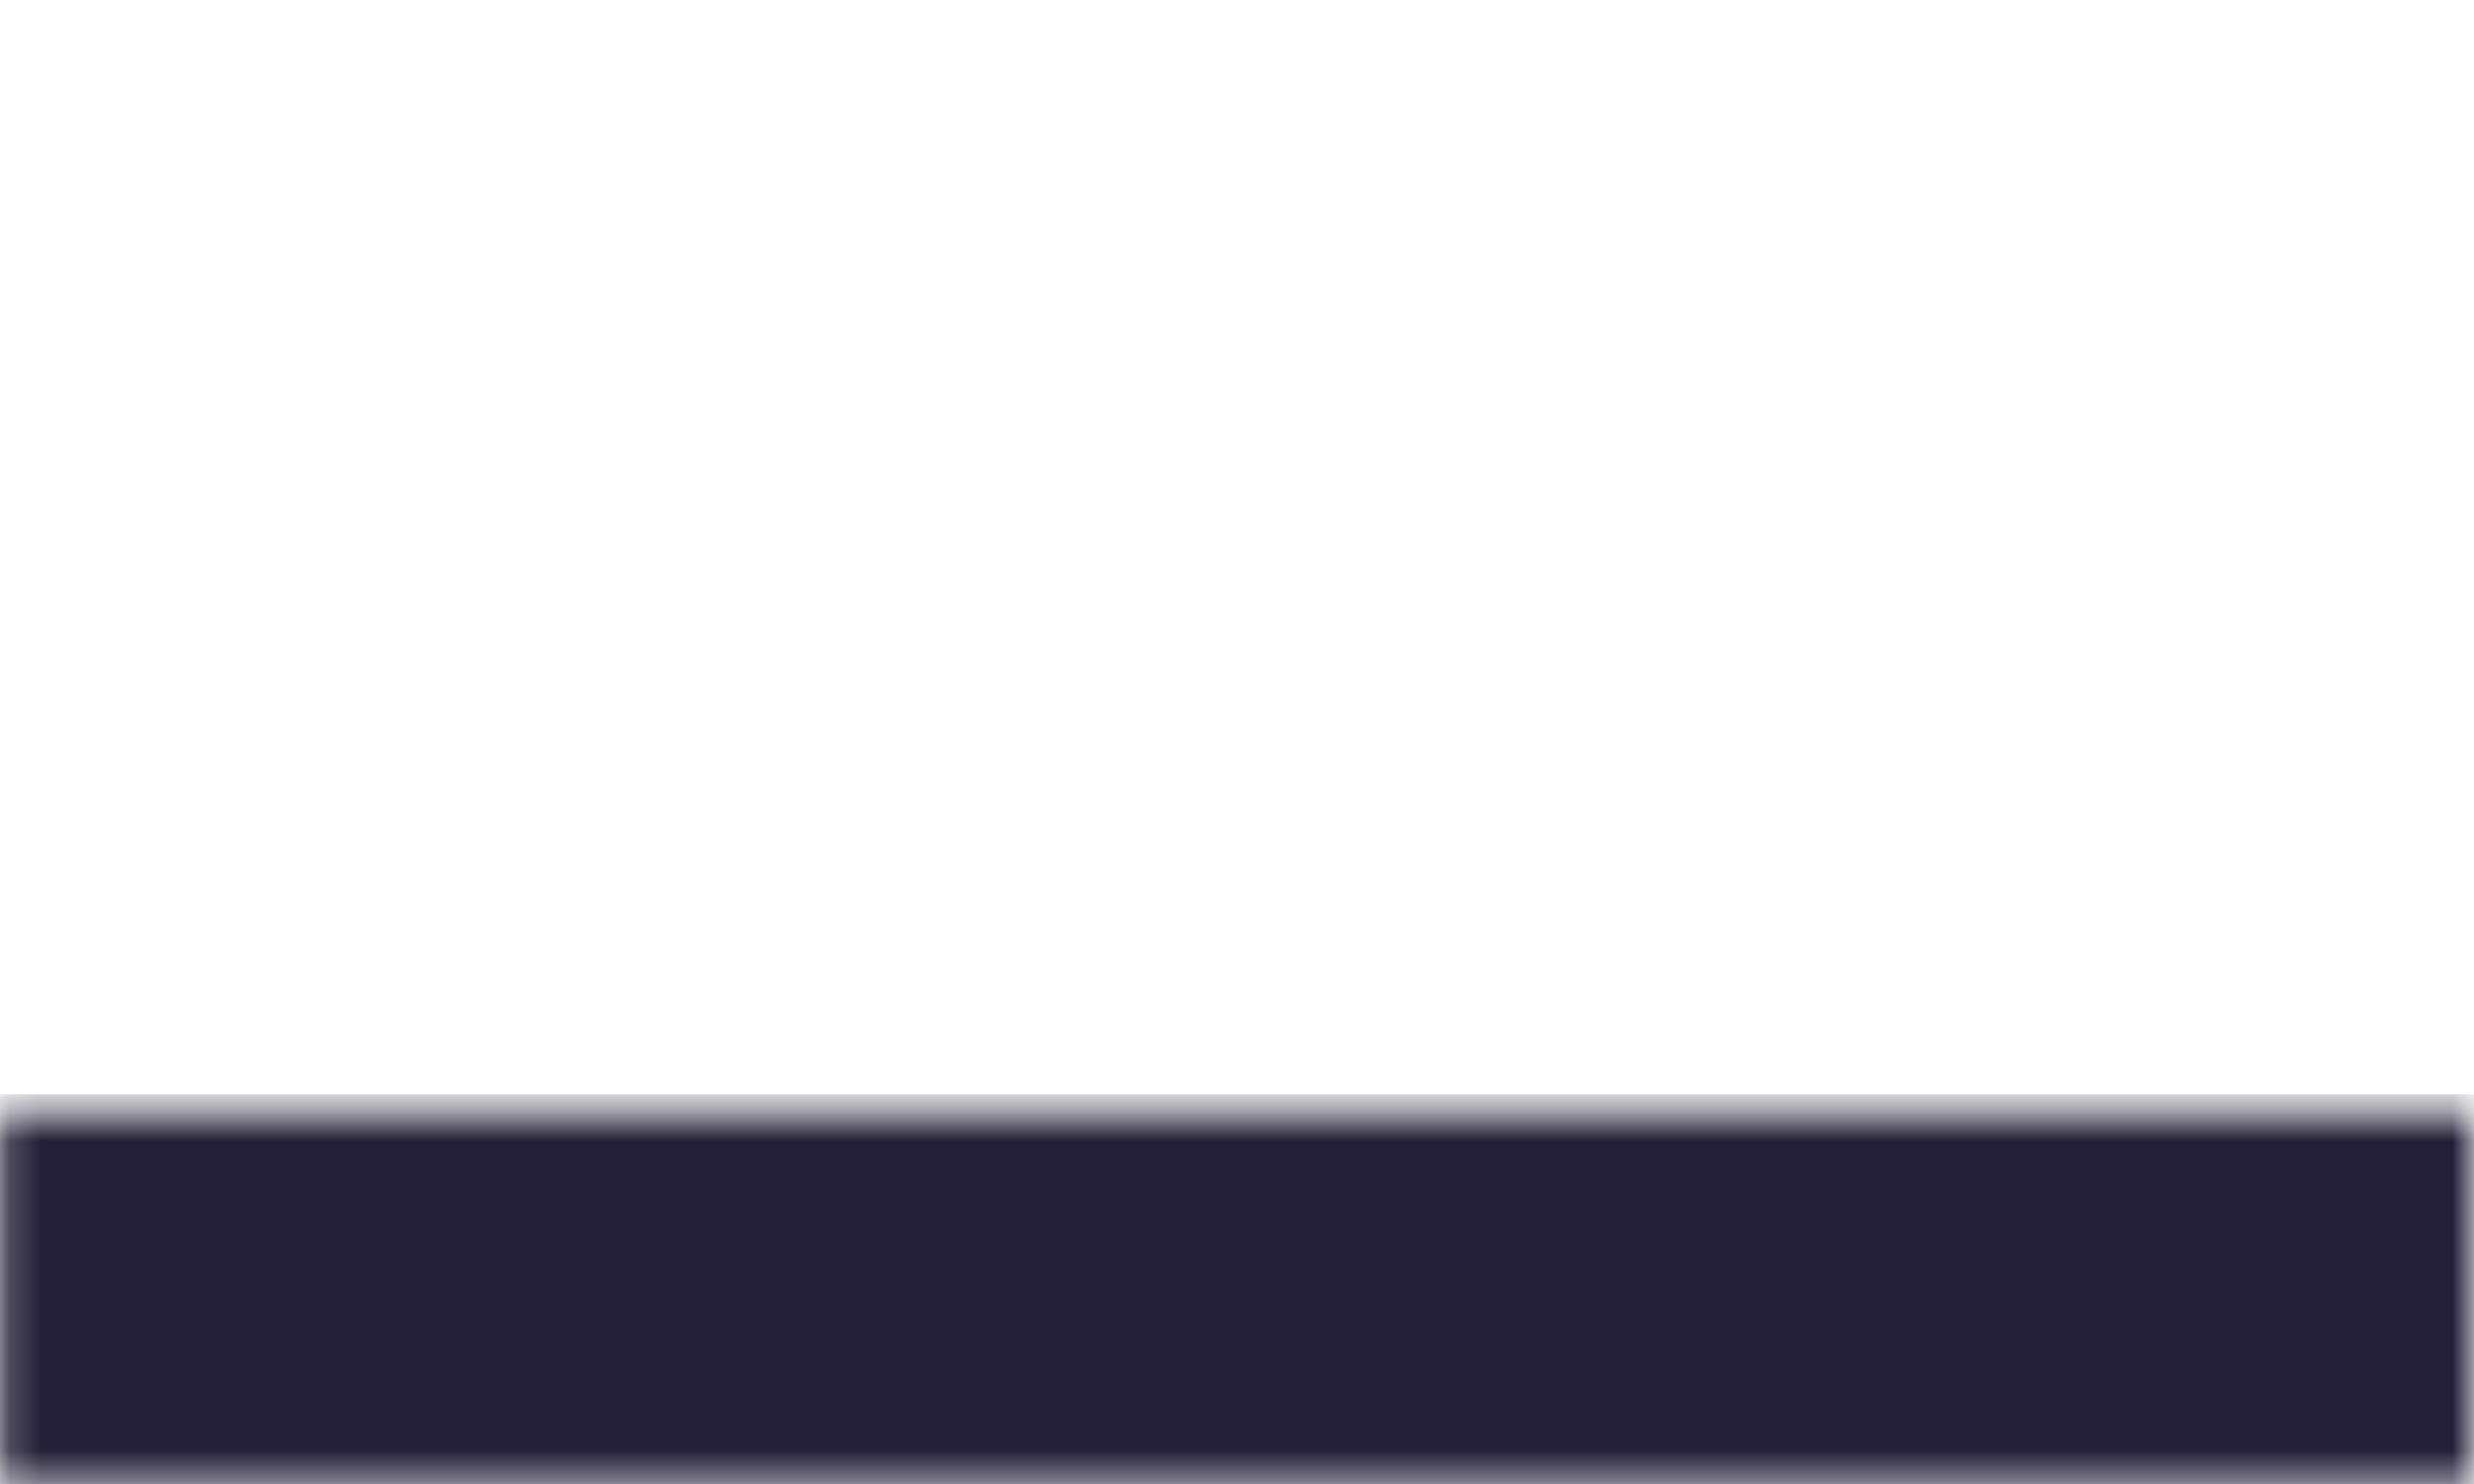<?xml version="1.0" encoding="utf-8"?>
<!-- Generator: Adobe Illustrator 23.0.5, SVG Export Plug-In . SVG Version: 6.00 Build 0)  -->
<svg version="1.1" id="Warstwa_1" xmlns="http://www.w3.org/2000/svg" xmlns:xlink="http://www.w3.org/1999/xlink" x="0px" y="0px"
	 viewBox="0 0 80 48" style="enable-background:new 0 0 80 48;" xml:space="preserve">
<style type="text/css">
	.st0{fill:#C4C4C4;filter:url(#Adobe_OpacityMaskFilter);}
	.st1{mask:url(#mask0_1235:369_1_);}
	.st2{fill:#C4C4C4;filter:url(#Adobe_OpacityMaskFilter_1_);}
	.st3{mask:url(#mask1_1235:369_1_);}
	.st4{fill:#242038;}
</style>
<defs>
	<filter id="Adobe_OpacityMaskFilter" filterUnits="userSpaceOnUse">
		<feColorMatrix  type="matrix" values="1 0 0 0 0  0 1 0 0 0  0 0 1 0 0  0 0 0 1 0"/>
	</filter>
</defs>
<mask maskUnits="userSpaceOnUse" id="mask0_1235:369_1_">
	<rect class="st0" width="80" height="48"/>
</mask>
<g class="st1">
</g>
<defs>
	<filter id="Adobe_OpacityMaskFilter_1_" filterUnits="userSpaceOnUse" x="-0.2" y="35.4" width="100.1" height="13">
		<feColorMatrix  type="matrix" values="1 0 0 0 0  0 1 0 0 0  0 0 1 0 0  0 0 0 1 0"/>
	</filter>
</defs>
<mask maskUnits="userSpaceOnUse" x="-0.2" y="35.4" width="100.1" height="13" id="mask1_1235:369_1_">
	<rect y="36" class="st2" width="80" height="12"/>
</mask>
<g class="st3">
	<path class="st4" d="M100,35.4v13H-0.2v-13H100z"/>
</g>
</svg>
